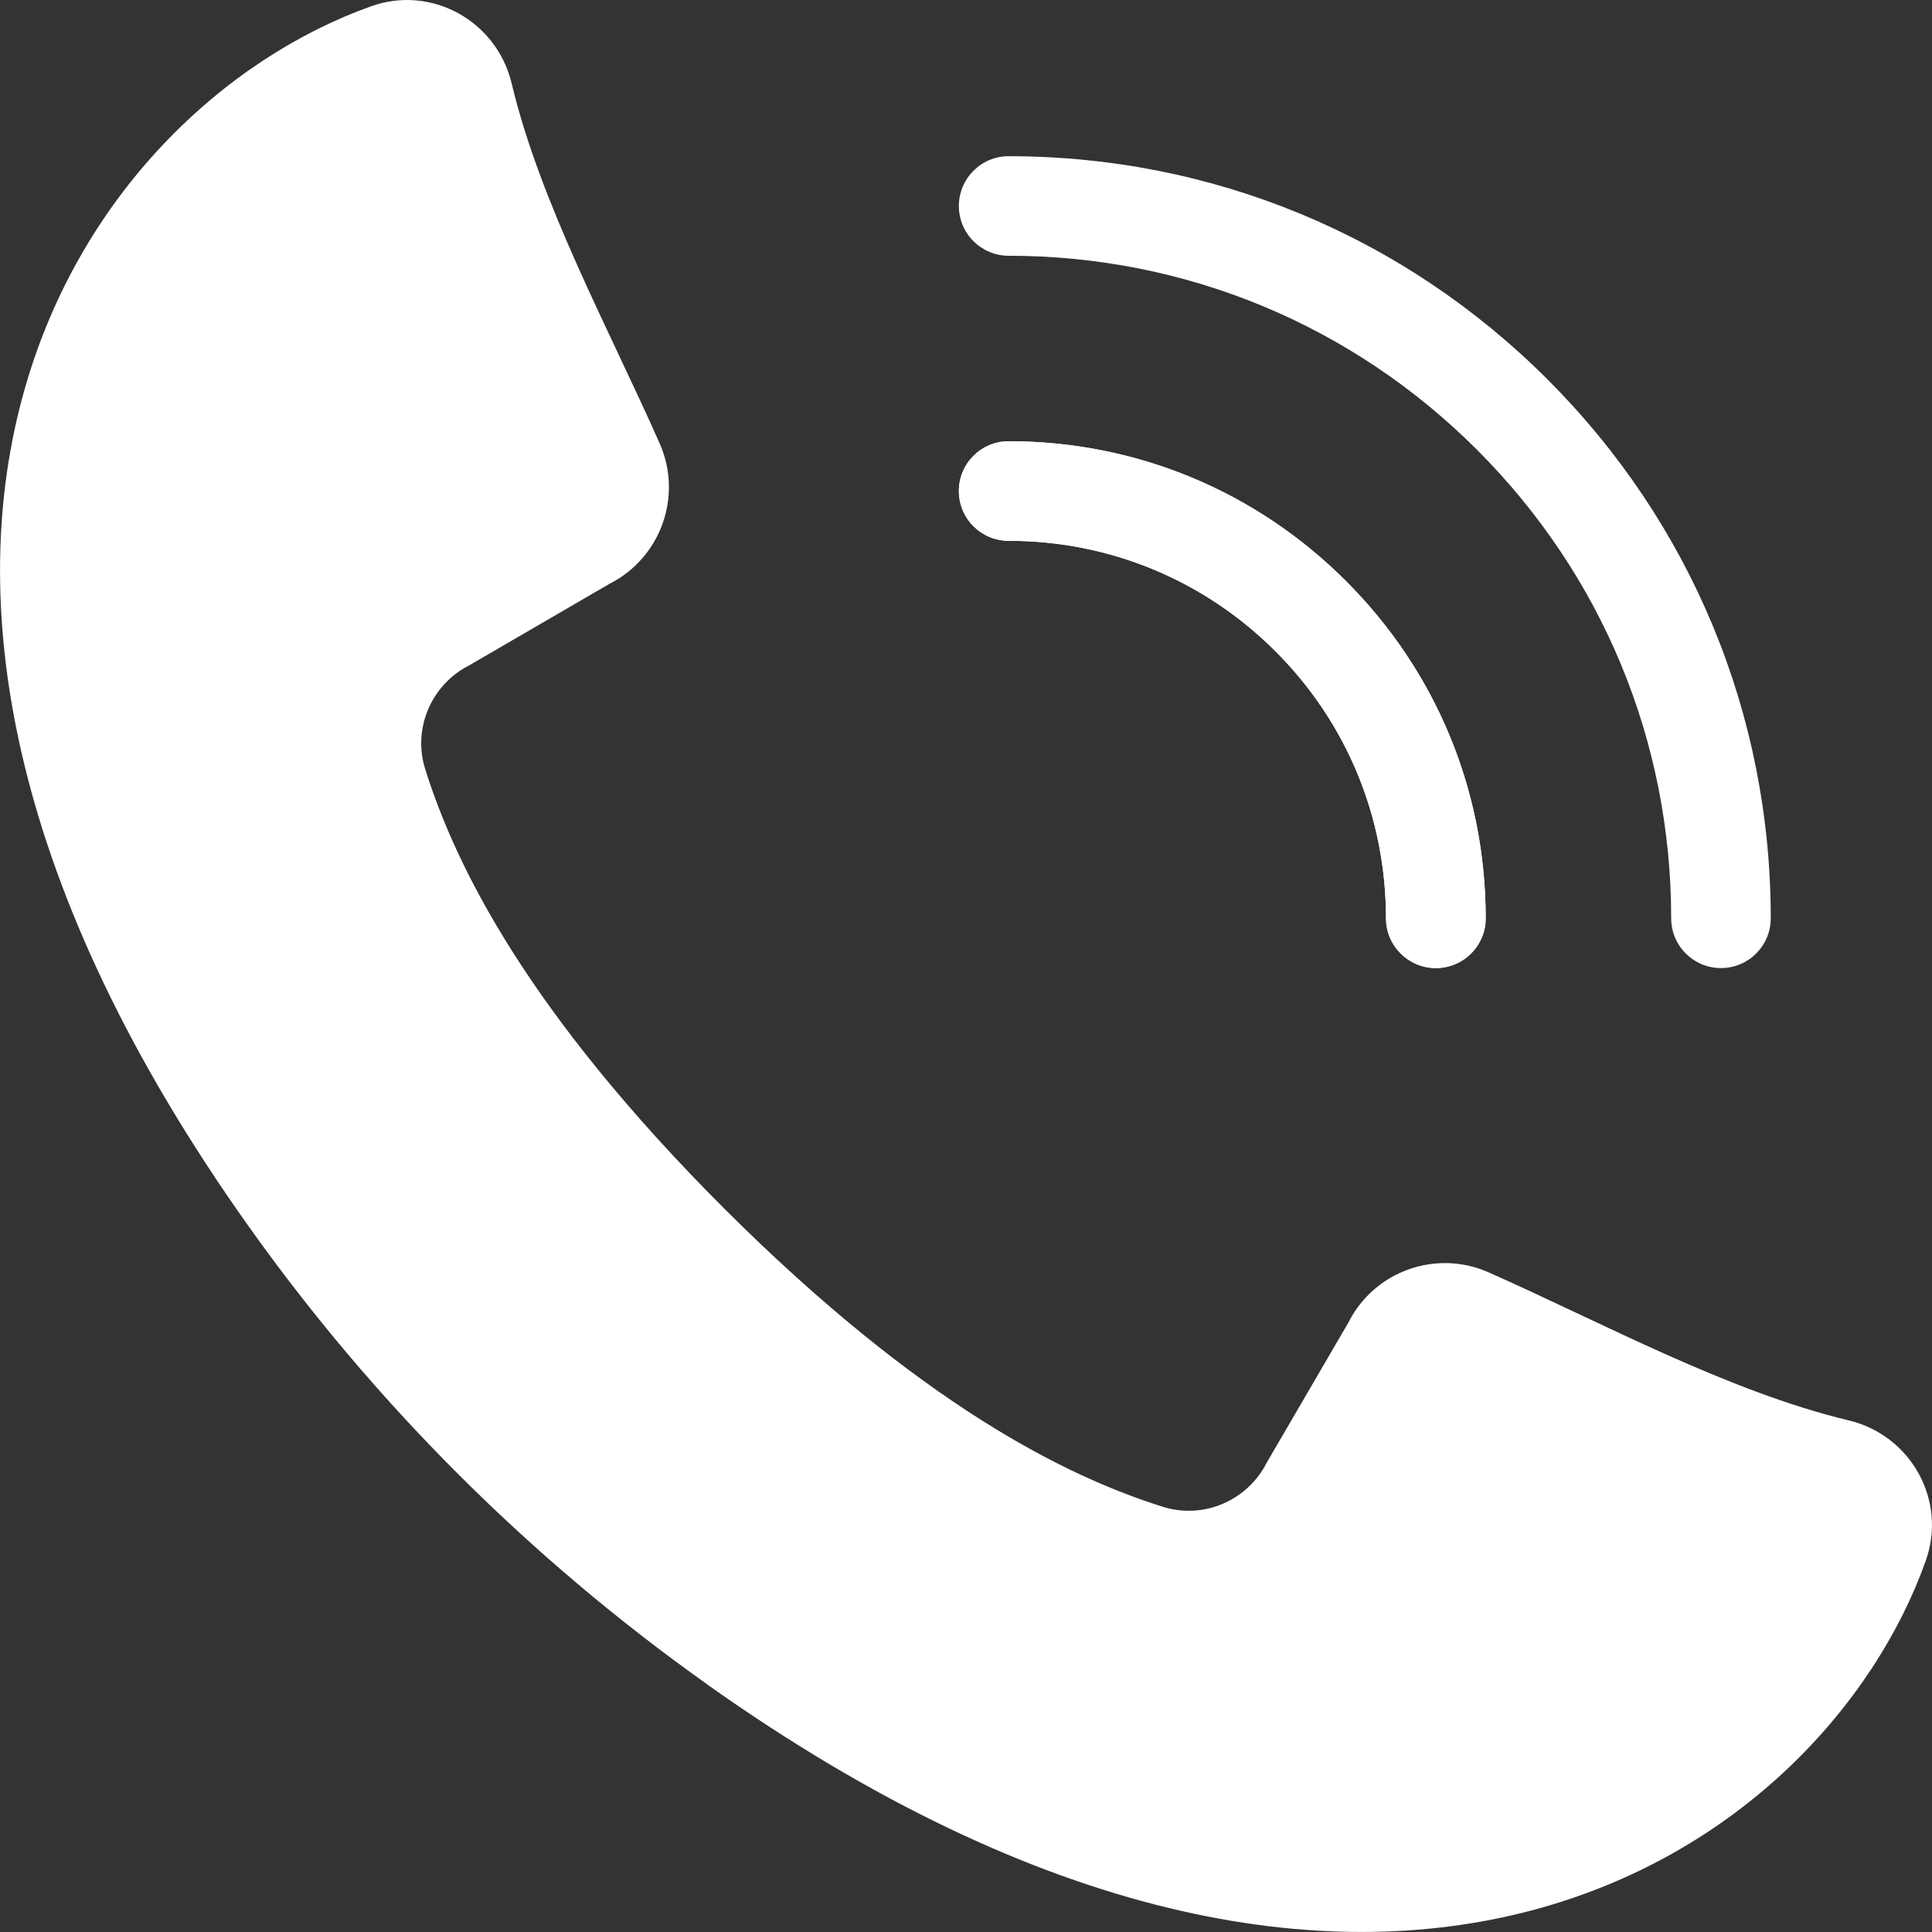 <?xml version="1.0" encoding="UTF-8"?>
<svg xmlns="http://www.w3.org/2000/svg" width="13" height="13" viewBox="0 0 13 13" fill="none">
  <rect x="0" y="0" width="13" height="13" fill="#333333" stroke="none"/>
  <path d="M11.58 6.514C11.395 6.514 11.245 6.364 11.245 6.179C11.245 4.988 10.781 3.869 9.939 3.027C9.097 2.185 7.977 1.721 6.787 1.721C6.602 1.721 6.452 1.571 6.452 1.386C6.452 1.201 6.602 1.051 6.787 1.051C8.157 1.051 9.444 1.584 10.413 2.553C11.381 3.521 11.915 4.809 11.915 6.179C11.915 6.364 11.765 6.514 11.58 6.514Z" fill="white"></path>
  <path d="M9.661 6.514C9.477 6.514 9.326 6.364 9.326 6.179C9.326 5.5 9.062 4.862 8.583 4.383C8.103 3.903 7.465 3.639 6.787 3.639C6.602 3.639 6.452 3.489 6.452 3.304C6.452 3.119 6.602 2.969 6.787 2.969C7.644 2.969 8.45 3.303 9.056 3.909C9.663 4.515 9.997 5.321 9.997 6.179C9.997 6.364 9.847 6.514 9.661 6.514Z" fill="white"></path>
  <path d="M9.661 6.514C9.477 6.514 9.326 6.364 9.326 6.179C9.326 5.5 9.062 4.862 8.583 4.383C8.103 3.903 7.465 3.639 6.787 3.639C6.602 3.639 6.452 3.489 6.452 3.304C6.452 3.119 6.602 2.969 6.787 2.969C7.644 2.969 8.45 3.303 9.056 3.909C9.663 4.515 9.997 5.321 9.997 6.179C9.997 6.364 9.847 6.514 9.661 6.514Z" fill="white"></path>
  <path d="M4.754 11.331C9.303 14.56 12.267 12.444 12.958 10.502C13.103 10.095 12.858 9.657 12.438 9.557C11.63 9.364 10.772 8.896 10.018 8.562C9.663 8.404 9.246 8.553 9.072 8.901L8.524 9.841C8.395 10.097 8.099 10.225 7.825 10.139C7.173 9.934 6.197 9.453 4.871 8.13C3.546 6.804 3.066 5.827 2.861 5.175C2.775 4.901 2.903 4.605 3.159 4.476L4.1 3.929C4.447 3.754 4.596 3.337 4.438 2.982C4.105 2.229 3.636 1.371 3.443 0.562C3.343 0.142 2.905 -0.103 2.498 0.042C0.556 0.732 -1.56 3.697 1.669 8.246C2.516 9.439 3.561 10.483 4.755 11.331H4.754Z" fill="white"></path>
</svg>
